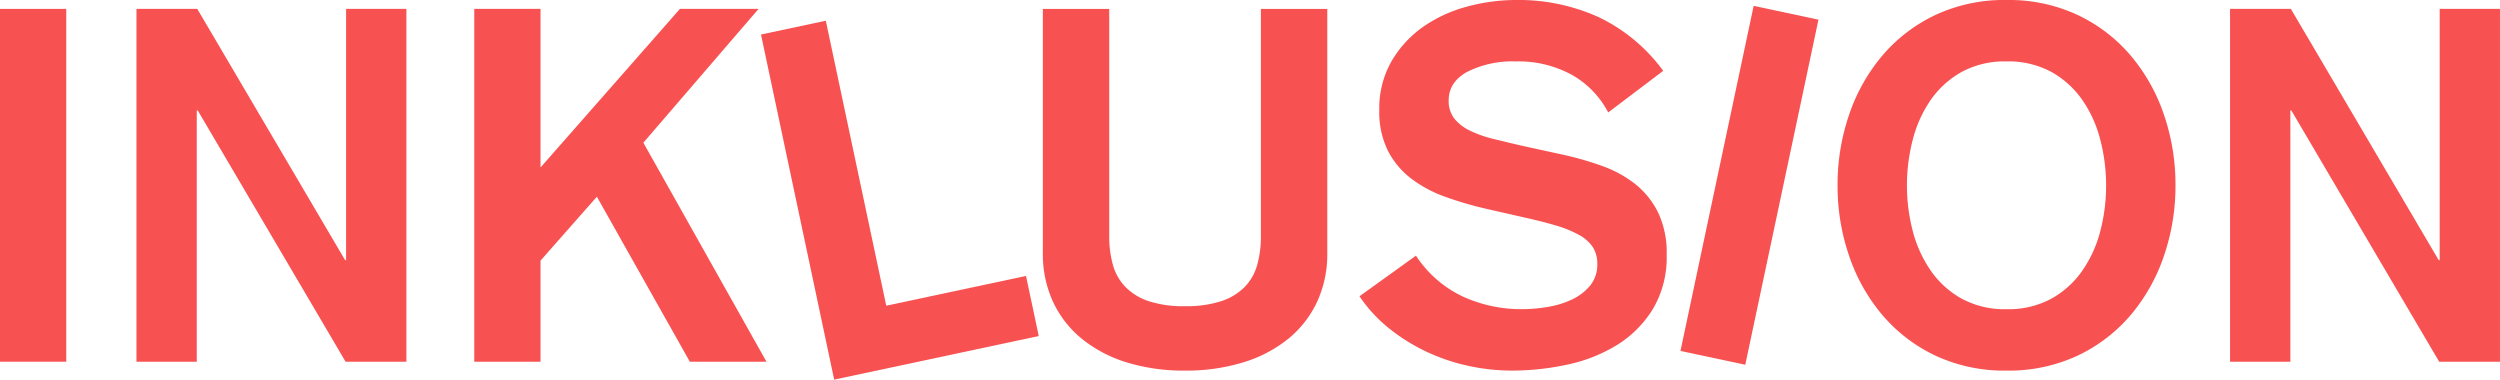 <svg xmlns="http://www.w3.org/2000/svg" xmlns:xlink="http://www.w3.org/1999/xlink" width="592.717" height="90" viewBox="0 0 592.717 90">
  <defs>
    <clipPath id="clip-path">
      <path id="Pfad_22670" data-name="Pfad 22670" d="M0-193.492H592.717v-90H0Z" transform="translate(0 283.492)" fill="none"/>
    </clipPath>
  </defs>
  <g id="Gruppe_47617" data-name="Gruppe 47617" transform="translate(0 283.492)">
    <path id="Pfad_22664" data-name="Pfad 22664" d="M0-193.185H15.707v-83.647H0Z" transform="translate(0 -4.55)" fill="#f85151"/>
    <g id="Gruppe_47607" data-name="Gruppe 47607" transform="translate(32.352 -281.382)">
      <path id="Pfad_22665" data-name="Pfad 22665" d="M0,0V83.647H14.3V24.084h.234L49.583,83.647H64V0H49.7V59.563h-.234L14.418,0Z" fill="#f85151"/>
    </g>
    <g id="Gruppe_47608" data-name="Gruppe 47608" transform="translate(112.442 -281.382)">
      <path id="Pfad_22666" data-name="Pfad 22666" d="M0,0V83.647H15.707V59.681L29.07,44.526,51.107,83.647H69.276L40.089,31.72,67.4,0H48.763L15.707,37.594V0Z" fill="#f85151"/>
    </g>
    <g id="Gruppe_47609" data-name="Gruppe 47609" transform="translate(180.423 -278.581)">
      <path id="Pfad_22667" data-name="Pfad 22667" d="M0-7.035,17.352,74.781l48.5-10.332L62.83,50.2,29.694,57.259,15.364-10.308Z" transform="translate(0 10.308)" fill="#f85151"/>
    </g>
    <g id="Gruppe_47612" data-name="Gruppe 47612" transform="translate(0 -283.492)" clip-path="url(#clip-path)">
      <g id="Gruppe_47610" data-name="Gruppe 47610" transform="translate(247.259 2.114)">
        <path id="Pfad_22668" data-name="Pfad 22668" d="M-144.956-124.5V-182.41H-160.7v53.8a25.02,25.02,0,0,1-.881,6.93,12.22,12.22,0,0,1-3,5.227,13.81,13.81,0,0,1-5.58,3.348,26.763,26.763,0,0,1-8.516,1.175,26.649,26.649,0,0,1-8.575-1.175,13.845,13.845,0,0,1-5.521-3.348,12.22,12.22,0,0,1-3-5.227,25.021,25.021,0,0,1-.881-6.93v-53.8h-15.74V-124.5a26.926,26.926,0,0,0,2.408,11.511,24.7,24.7,0,0,0,6.872,8.81,31.6,31.6,0,0,0,10.63,5.58,45.922,45.922,0,0,0,13.8,1.938A46.075,46.075,0,0,0-164.925-98.6a31.521,31.521,0,0,0,10.689-5.58,24.705,24.705,0,0,0,6.872-8.81,26.926,26.926,0,0,0,2.408-11.511" transform="translate(212.38 182.41)" fill="#f85151"/>
      </g>
      <g id="Gruppe_47611" data-name="Gruppe 47611" transform="translate(322.317 0)">
        <path id="Pfad_22669" data-name="Pfad 22669" d="M-28.789-130.309l-13.391,9.632a34.365,34.365,0,0,0,7.048,7.635,44.2,44.2,0,0,0,8.868,5.521,46.291,46.291,0,0,0,9.926,3.348A48.859,48.859,0,0,0-6-103.057a62.087,62.087,0,0,0,13.038-1.41,37.013,37.013,0,0,0,11.805-4.64,26.033,26.033,0,0,0,8.516-8.516,24,24,0,0,0,3.289-12.921,22.058,22.058,0,0,0-2.056-10.043,19.808,19.808,0,0,0-5.4-6.7,27.546,27.546,0,0,0-7.694-4.229,73.3,73.3,0,0,0-9.045-2.643l-10.219-2.232q-3.524-.822-6.637-1.586a27.557,27.557,0,0,1-5.521-1.938,10.65,10.65,0,0,1-3.759-2.878,6.684,6.684,0,0,1-1.351-4.287q0-4.463,4.522-6.872a23.936,23.936,0,0,1,11.335-2.408,26.553,26.553,0,0,1,13.332,3.172,21.8,21.8,0,0,1,8.634,8.927l13.038-9.867A40.663,40.663,0,0,0,14.5-186.868,45.994,45.994,0,0,0-5.062-190.92a44.24,44.24,0,0,0-11.688,1.586,32.885,32.885,0,0,0-10.4,4.816,25.707,25.707,0,0,0-7.459,8.164,22.432,22.432,0,0,0-2.878,11.511,20.745,20.745,0,0,0,2.056,9.691,19.542,19.542,0,0,0,5.521,6.578,29.933,29.933,0,0,0,7.988,4.287,83.077,83.077,0,0,0,9.573,2.819l9.28,2.114q4.229.94,7.4,1.879a27.176,27.176,0,0,1,5.4,2.173,9.467,9.467,0,0,1,3.348,2.878,7.16,7.16,0,0,1,1.116,4.111,7.74,7.74,0,0,1-1.7,5.11,12.426,12.426,0,0,1-4.287,3.289,21.507,21.507,0,0,1-5.756,1.762,36.514,36.514,0,0,1-5.991.529,33.221,33.221,0,0,1-14.272-3.054,27.125,27.125,0,0,1-10.983-9.632" transform="translate(42.18 190.92)" fill="#f85151"/>
      </g>
    </g>
    <g id="Gruppe_47613" data-name="Gruppe 47613" transform="translate(398.417 -282.103)">
      <path id="Pfad_22671" data-name="Pfad 22671" d="M-37.42,0-54.772,81.816l15.364,3.273L-22.056,3.273Z" transform="translate(54.772)" fill="#f85151"/>
    </g>
    <g id="Gruppe_47615" data-name="Gruppe 47615" transform="translate(0 -283.492)" clip-path="url(#clip-path)">
      <g id="Gruppe_47614" data-name="Gruppe 47614" transform="translate(435.669 0)">
        <path id="Pfad_22672" data-name="Pfad 22672" d="M-172.23-94.449a51.057,51.057,0,0,0-2.76-16.8,42.983,42.983,0,0,0-7.929-14.037,37.549,37.549,0,0,0-12.569-9.573,38.6,38.6,0,0,0-16.8-3.524,38.6,38.6,0,0,0-16.8,3.524,37.549,37.549,0,0,0-12.569,9.573,42.983,42.983,0,0,0-7.929,14.037,51.056,51.056,0,0,0-2.76,16.8,51.056,51.056,0,0,0,2.76,16.8,42.983,42.983,0,0,0,7.929,14.037,37.549,37.549,0,0,0,12.569,9.573,38.6,38.6,0,0,0,16.8,3.524,38.6,38.6,0,0,0,16.8-3.524,37.549,37.549,0,0,0,12.569-9.573,42.983,42.983,0,0,0,7.929-14.037,51.057,51.057,0,0,0,2.76-16.8m-16.445,0A42.778,42.778,0,0,1-190.026-83.7a29.3,29.3,0,0,1-4.229,9.4,21.9,21.9,0,0,1-7.341,6.7,21.373,21.373,0,0,1-10.689,2.525,21.373,21.373,0,0,1-10.689-2.525,21.9,21.9,0,0,1-7.341-6.7,29.3,29.3,0,0,1-4.229-9.4A42.778,42.778,0,0,1-235.9-94.449a43,43,0,0,1,1.351-10.689,29.232,29.232,0,0,1,4.229-9.456,21.9,21.9,0,0,1,7.341-6.7,21.373,21.373,0,0,1,10.689-2.525,21.373,21.373,0,0,1,10.689,2.525,21.9,21.9,0,0,1,7.341,6.7,29.233,29.233,0,0,1,4.229,9.456,43,43,0,0,1,1.351,10.689" transform="translate(252.34 138.38)" fill="#f85151"/>
      </g>
    </g>
    <g id="Gruppe_47616" data-name="Gruppe 47616" transform="translate(528.715 -281.382)">
      <path id="Pfad_22674" data-name="Pfad 22674" d="M-107.179,0V59.564h-.234L-142.462,0H-156.88V83.647h14.3V24.084h.234L-107.3,83.647h14.418V0Z" transform="translate(156.88)" fill="#f85151"/>
    </g>
  </g>
</svg>
